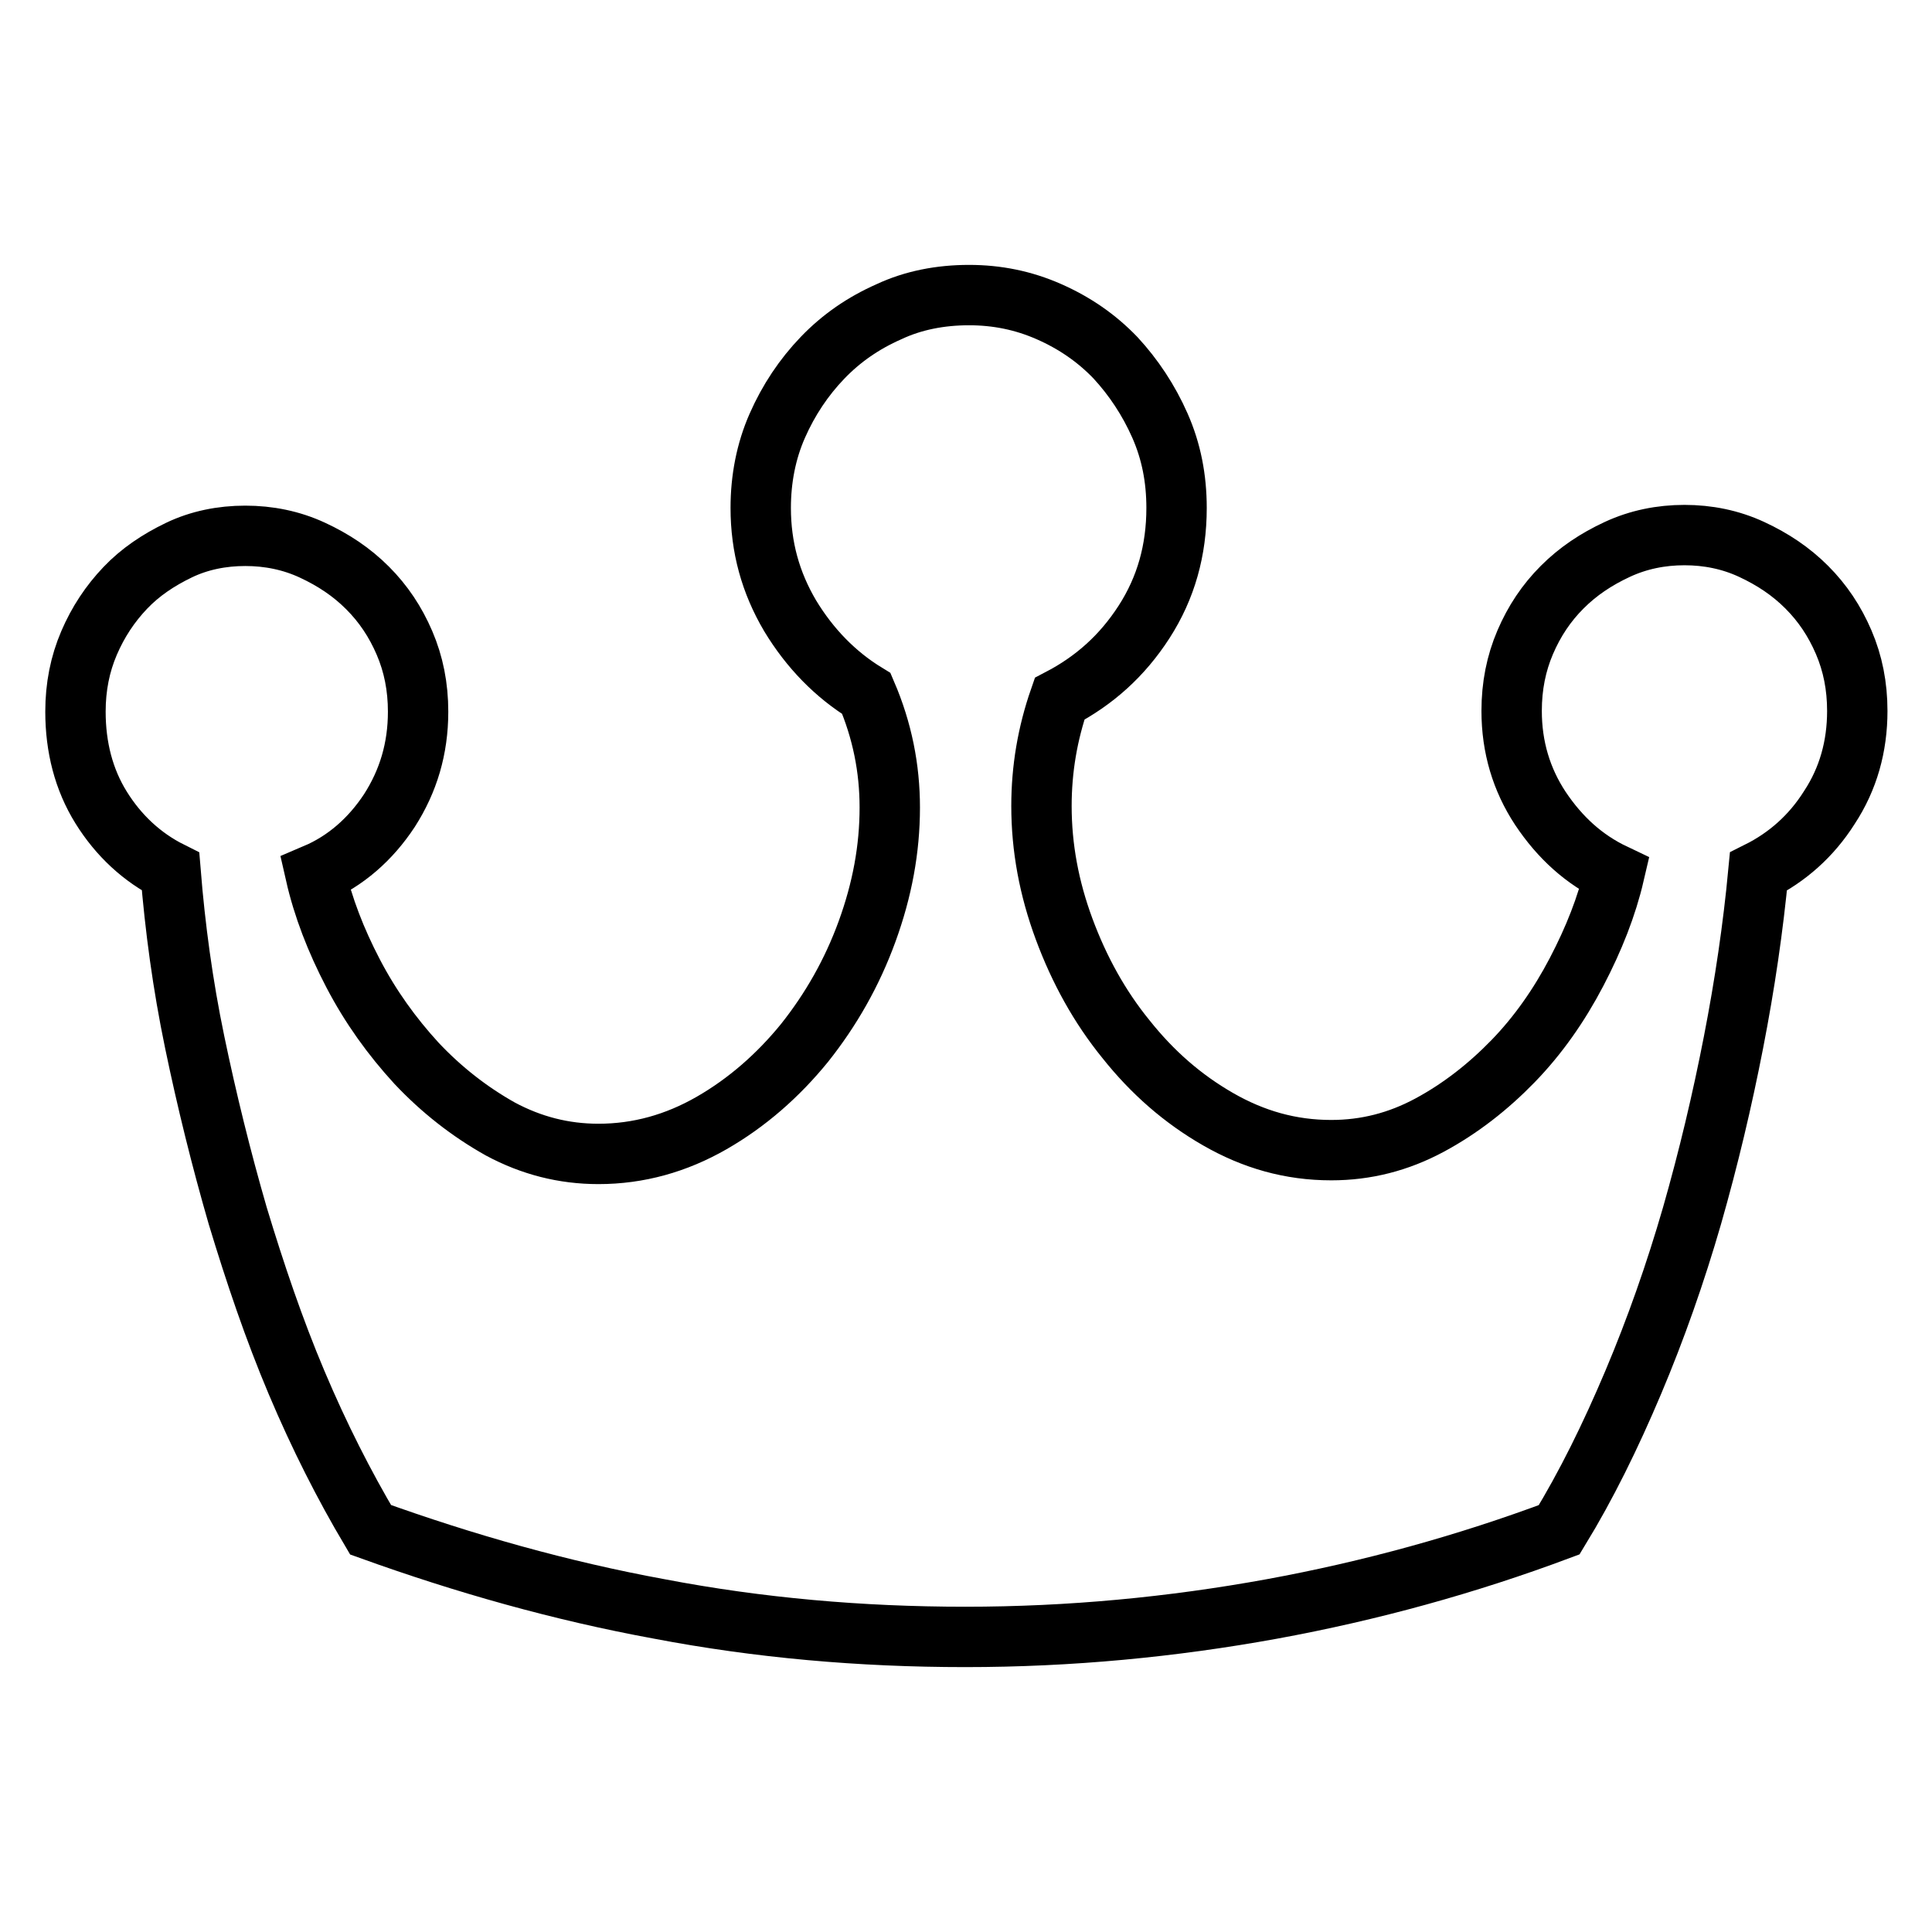 <?xml version="1.0" encoding="utf-8"?>
<!-- Svg Vector Icons : http://www.onlinewebfonts.com/icon -->
<!DOCTYPE svg PUBLIC "-//W3C//DTD SVG 1.1//EN" "http://www.w3.org/Graphics/SVG/1.1/DTD/svg11.dtd">
<svg version="1.1" xmlns="http://www.w3.org/2000/svg" xmlns:xlink="http://www.w3.org/1999/xlink" x="0px" y="0px" viewBox="0 0 256 256" enable-background="new 0 0 256 256" xml:space="preserve">
<g> <path stroke-width="8" fill-opacity="0" stroke="#000000"  d="M128.4,39.1c3.7,0,7.2,0.7,10.6,2.2c3.4,1.5,6.3,3.5,8.8,6.1c2.4,2.6,4.4,5.6,5.9,9c1.5,3.4,2.2,7,2.2,10.9 c0,5.6-1.4,10.6-4.3,15.1s-6.6,7.8-11.2,10.2c-1.6,4.6-2.4,9.3-2.4,14.2c0,5.5,1,10.9,3,16.3c2,5.4,4.7,10.3,8.2,14.6 c3.5,4.4,7.5,7.9,12.2,10.6c4.7,2.7,9.6,4.1,15,4.1c4.6,0,8.9-1.1,13-3.3c4.1-2.2,7.8-5.1,11.1-8.5s6.1-7.4,8.4-11.8 c2.3-4.4,4-8.7,5-13c-4-1.9-7.2-4.8-9.8-8.7c-2.5-3.8-3.8-8.1-3.8-12.9c0-3.3,0.6-6.3,1.8-9.1c1.2-2.8,2.8-5.2,4.9-7.3 c2.1-2.1,4.5-3.7,7.3-5s5.8-1.9,8.9-1.9s6.1,0.6,8.9,1.9c2.8,1.3,5.2,2.9,7.3,5c2.1,2.1,3.7,4.5,4.9,7.3c1.2,2.8,1.8,5.8,1.8,9.1 c0,4.7-1.2,9-3.7,12.8c-2.4,3.8-5.6,6.6-9.4,8.5c-0.7,7.4-1.8,14.9-3.3,22.6c-1.5,7.7-3.3,15.3-5.5,23c-2.2,7.6-4.8,15-7.8,22.1 c-3,7.1-6.2,13.6-9.8,19.5c-12.3,4.6-25,8.1-38.1,10.5c-13.2,2.4-26.7,3.7-40.6,3.7c-13.9,0-27.4-1.2-40.5-3.7 c-13.1-2.4-25.8-6-38.3-10.5c-3.5-5.9-6.8-12.4-9.8-19.5c-3-7.1-5.5-14.5-7.8-22.1c-2.2-7.6-4.1-15.3-5.7-23 c-1.6-7.7-2.6-15.2-3.2-22.6c-3.8-1.9-6.9-4.8-9.2-8.5S10,99,10,94.3c0-3.3,0.6-6.3,1.8-9.1s2.8-5.2,4.8-7.3c2-2.1,4.4-3.7,7.1-5 c2.7-1.3,5.7-1.9,8.8-1.9c3.1,0,6.1,0.6,8.9,1.9c2.8,1.3,5.2,2.9,7.3,5c2.1,2.1,3.7,4.5,4.9,7.3s1.8,5.8,1.8,9.1 c0,4.9-1.3,9.2-3.8,13.1c-2.5,3.8-5.8,6.7-9.8,8.4c1,4.4,2.7,8.8,5,13.2c2.3,4.4,5.1,8.3,8.4,11.9c3.3,3.5,7,6.4,11.1,8.7 c4.1,2.2,8.4,3.3,13,3.3c5.3,0,10.3-1.4,15-4.1c4.7-2.7,8.8-6.3,12.3-10.6c3.5-4.4,6.3-9.3,8.3-14.8c2-5.5,3-10.9,3-16.4 c0-5.2-1-10.2-3.1-15.1c-4.1-2.5-7.5-6-10.1-10.3c-2.6-4.4-3.9-9.1-3.9-14.3c0-3.8,0.7-7.5,2.2-10.9c1.5-3.4,3.5-6.4,6-9 c2.5-2.6,5.4-4.6,8.8-6.1C121,39.8,124.6,39.1,128.4,39.1L128.4,39.1z"/></g>
</svg>